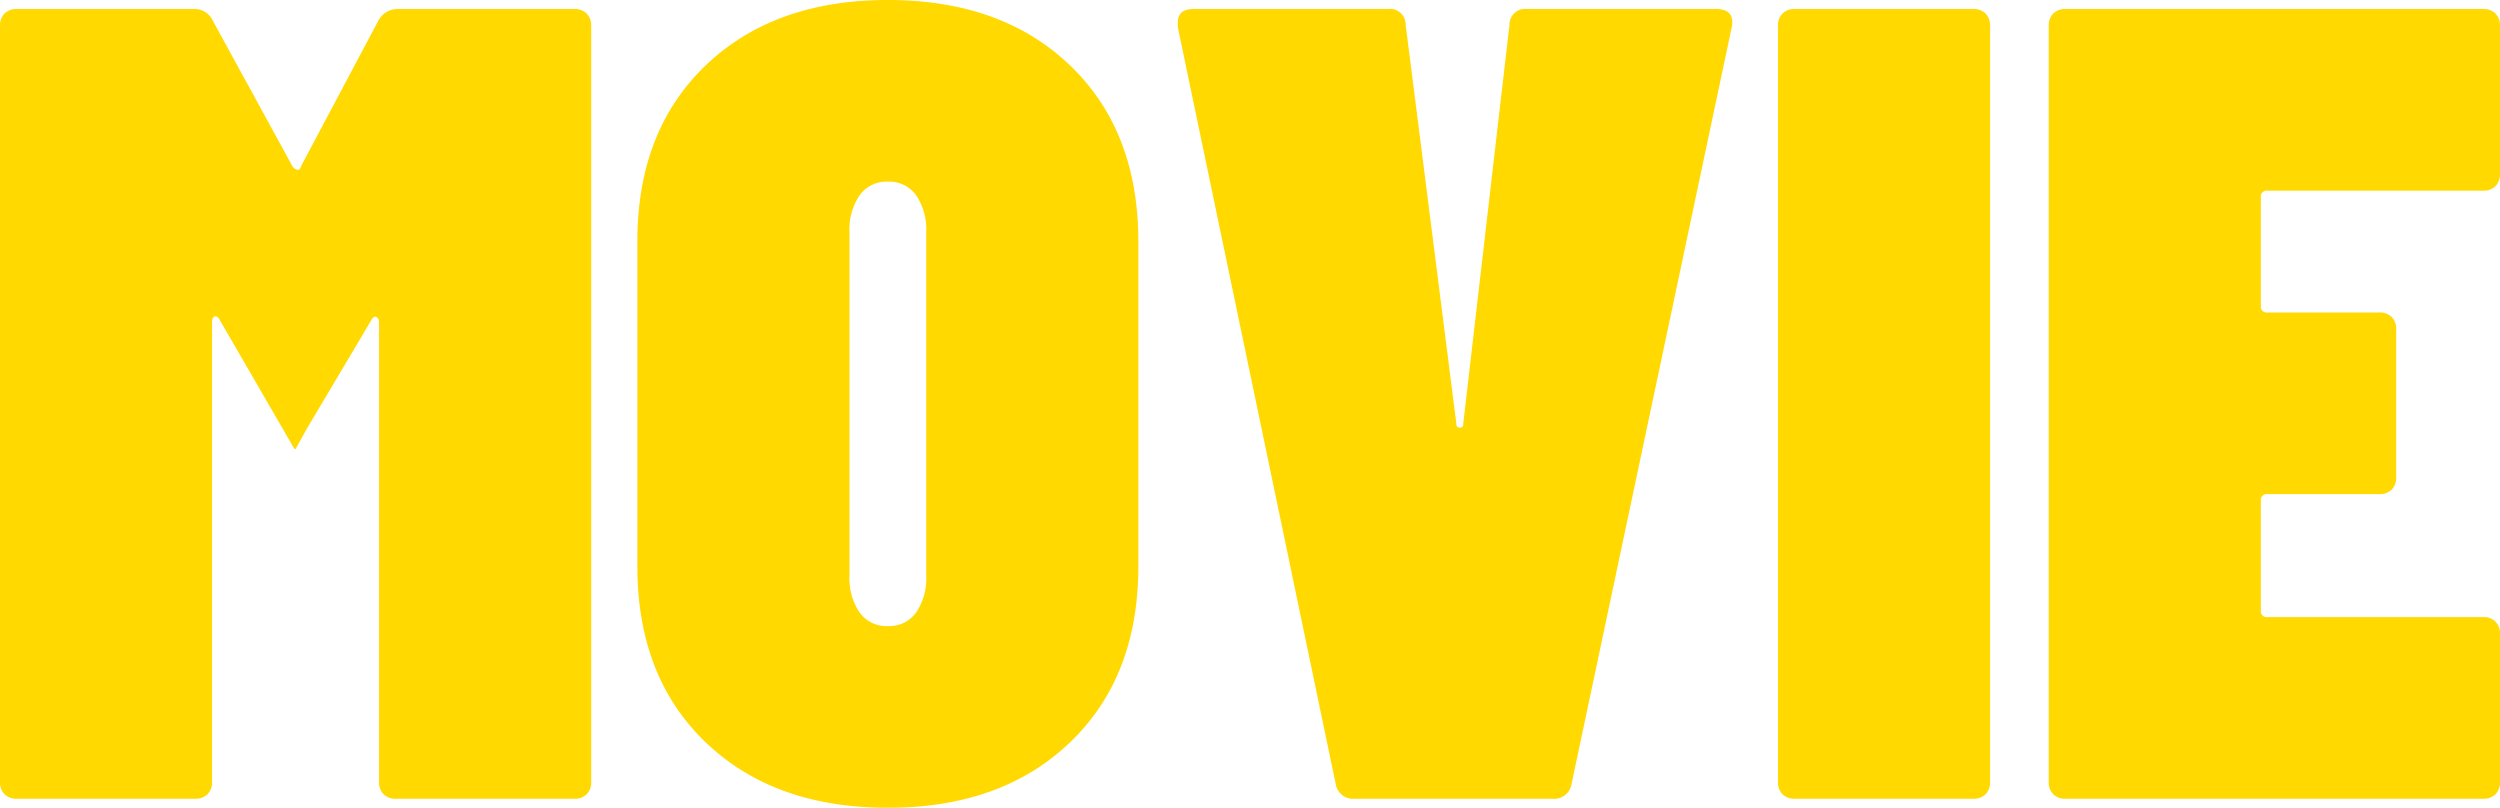 <svg xmlns="http://www.w3.org/2000/svg" width="252.624" height="81.624" viewBox="0 0 252.624 81.624">
  <path id="movie_title" d="M-87.951-78.546A2.2,2.2,0,0,1-85.9-79.8h17.784a1.7,1.7,0,0,1,1.254.456A1.7,1.7,0,0,1-66.4-78.09V-1.71a1.7,1.7,0,0,1-.456,1.254A1.7,1.7,0,0,1-68.115,0H-86.127a1.7,1.7,0,0,1-1.254-.456,1.7,1.7,0,0,1-.456-1.254v-46.4q0-.456-.285-.57t-.513.342l-6.5,10.944-1.14,2.052h-.114l-7.524-13q-.228-.456-.513-.4t-.285.627v46.4a1.7,1.7,0,0,1-.456,1.254A1.7,1.7,0,0,1-106.419,0h-18.012a1.7,1.7,0,0,1-1.254-.456,1.7,1.7,0,0,1-.456-1.254V-78.09a1.7,1.7,0,0,1,.456-1.254,1.7,1.7,0,0,1,1.254-.456h17.784a2.063,2.063,0,0,1,2.052,1.254l7.98,14.592a.837.837,0,0,0,.513.4q.285.057.4-.4ZM-36.423.912Q-47.937.912-54.834-5.7t-6.9-17.784V-56.316q0-11.172,6.9-17.784t18.411-6.612q11.514,0,18.411,6.612t6.9,17.784v32.832q0,11.172-6.9,17.784T-36.423.912Zm0-18.354a3.362,3.362,0,0,0,2.85-1.368,6.144,6.144,0,0,0,1.026-3.762V-57.228a6.143,6.143,0,0,0-1.026-3.762,3.362,3.362,0,0,0-2.85-1.368,3.362,3.362,0,0,0-2.85,1.368A6.143,6.143,0,0,0-40.3-57.228v34.656a6.143,6.143,0,0,0,1.026,3.762A3.362,3.362,0,0,0-36.423-17.442ZM10.773,0A1.777,1.777,0,0,1,8.835-1.482L-7.125-77.976v-.456q0-1.368,1.6-1.368H14.079A1.585,1.585,0,0,1,15.9-78.2l5.13,40.356a.3.3,0,0,0,.342.342.3.3,0,0,0,.342-.342L26.391-78.2a1.585,1.585,0,0,1,1.824-1.6H47.253q1.938,0,1.6,1.824L32.661-1.482A1.777,1.777,0,0,1,30.723,0Zm44.46,0a1.7,1.7,0,0,1-1.254-.456,1.7,1.7,0,0,1-.456-1.254V-78.09a1.7,1.7,0,0,1,.456-1.254,1.7,1.7,0,0,1,1.254-.456H73.245a1.7,1.7,0,0,1,1.254.456,1.7,1.7,0,0,1,.456,1.254V-1.71A1.7,1.7,0,0,1,74.5-.456,1.7,1.7,0,0,1,73.245,0Zm71.25-63.156a1.7,1.7,0,0,1-.456,1.254,1.7,1.7,0,0,1-1.254.456H103a.6.6,0,0,0-.684.684v10.944a.6.6,0,0,0,.684.684h11.286a1.7,1.7,0,0,1,1.254.456,1.7,1.7,0,0,1,.456,1.254V-32.49a1.7,1.7,0,0,1-.456,1.254,1.7,1.7,0,0,1-1.254.456H103a.6.6,0,0,0-.684.684v11.058a.6.6,0,0,0,.684.684h21.774a1.7,1.7,0,0,1,1.254.456,1.7,1.7,0,0,1,.456,1.254V-1.71a1.7,1.7,0,0,1-.456,1.254A1.7,1.7,0,0,1,124.773,0H82.593a1.7,1.7,0,0,1-1.254-.456,1.7,1.7,0,0,1-.456-1.254V-78.09a1.7,1.7,0,0,1,.456-1.254,1.7,1.7,0,0,1,1.254-.456h42.18a1.7,1.7,0,0,1,1.254.456,1.7,1.7,0,0,1,.456,1.254Z" transform="translate(126.141 80.712)" fill="#ffd900"/>
</svg>
